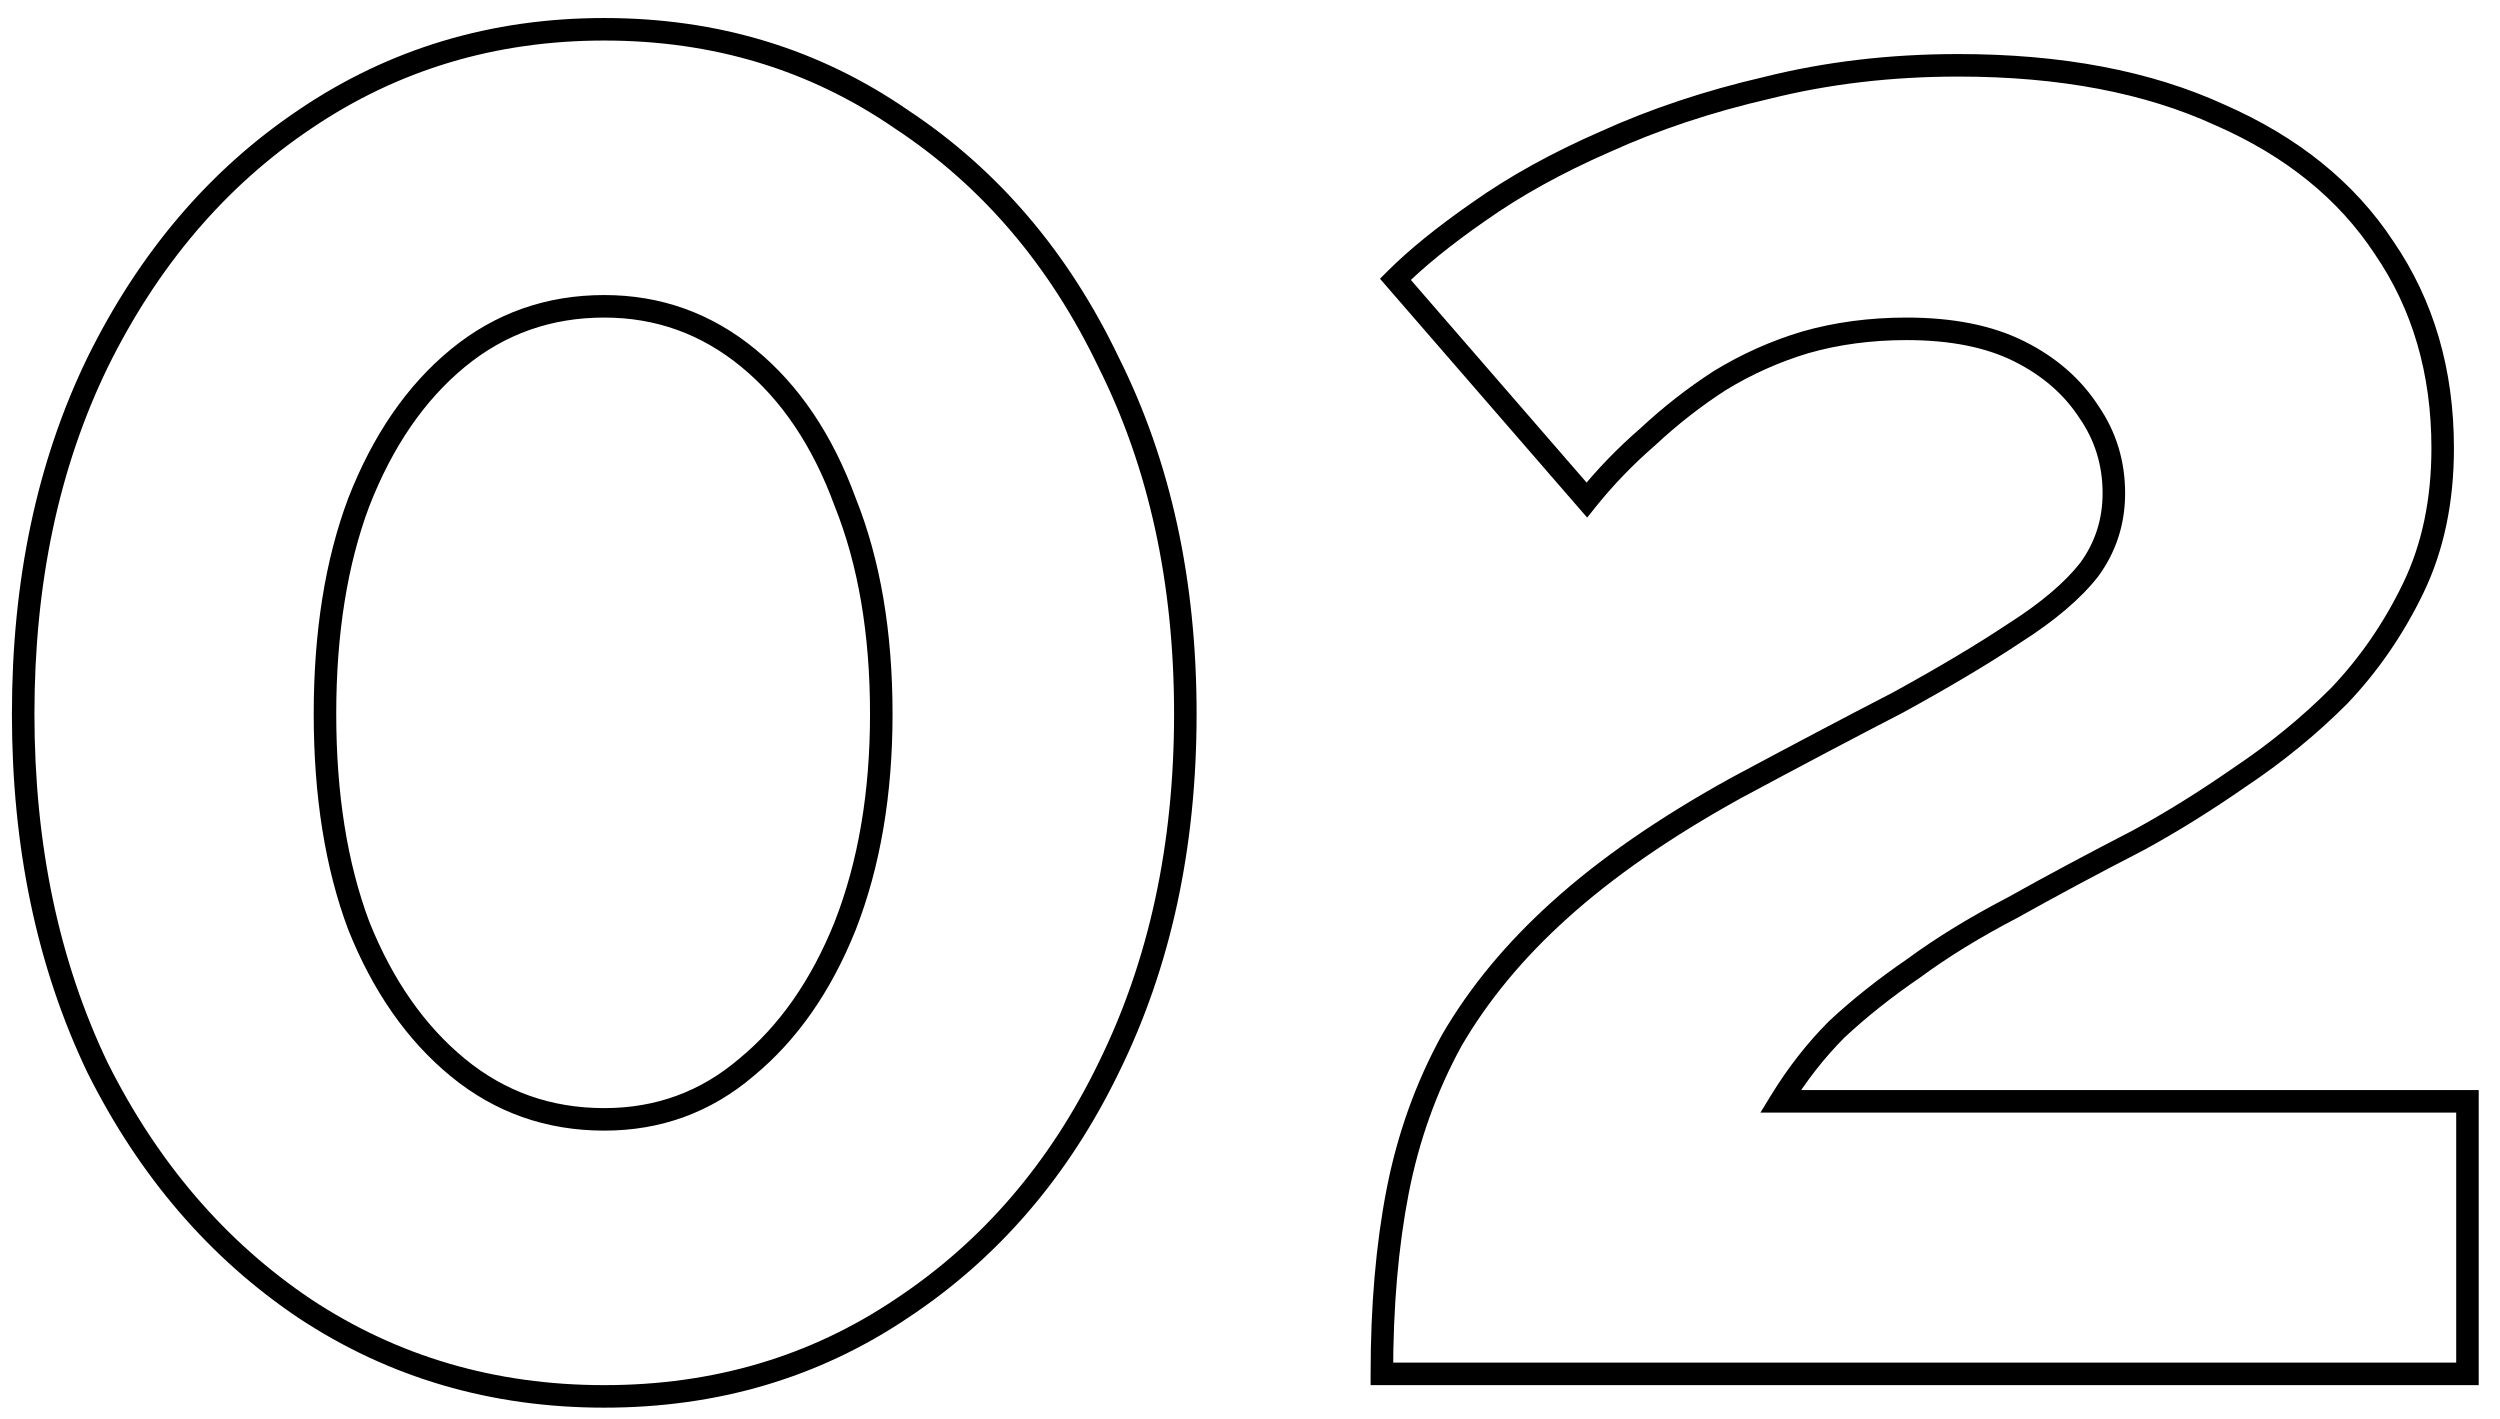 <?xml version="1.0" encoding="UTF-8"?> <svg xmlns="http://www.w3.org/2000/svg" width="111" height="63" viewBox="0 0 111 63" fill="none"> <path d="M49.229 47.4L48.78 47.179L48.779 47.182L49.229 47.4ZM40.029 58.1L39.753 57.683L39.75 57.685L40.029 58.1ZM13.529 58.1L13.25 58.515L13.253 58.517L13.529 58.1ZM4.329 47.4L3.878 47.616L3.882 47.624L4.329 47.4ZM4.329 16.1L3.88 15.879L3.879 15.882L4.329 16.1ZM13.529 5.3L13.808 5.715L13.809 5.714L13.529 5.3ZM40.029 5.3L39.745 5.712L39.753 5.717L40.029 5.3ZM49.229 16.1L48.778 16.316L48.782 16.324L49.229 16.1ZM37.529 22.3L37.059 22.472L37.062 22.479L37.065 22.486L37.529 22.3ZM20.329 15.9L20.012 15.514L20.329 15.9ZM15.929 22.3L15.463 22.118L15.461 22.124L15.929 22.3ZM15.929 41.1L15.461 41.276L15.465 41.286L15.929 41.1ZM20.329 47.4L20.012 47.786L20.329 47.4ZM33.129 47.4L32.812 47.014L32.805 47.019L33.129 47.4ZM37.529 41.1L37.993 41.286L37.995 41.282L37.529 41.1ZM52.129 31.7C52.129 37.501 51.009 42.657 48.78 47.179L49.677 47.621C51.983 42.943 53.129 37.632 53.129 31.7H52.129ZM48.779 47.182C46.615 51.64 43.606 55.136 39.753 57.683L40.305 58.517C44.318 55.864 47.442 52.227 49.679 47.618L48.779 47.182ZM39.75 57.685C35.971 60.226 31.669 61.5 26.829 61.5V62.5C31.855 62.5 36.354 61.174 40.308 58.515L39.75 57.685ZM26.829 61.5C21.989 61.5 17.652 60.226 13.805 57.683L13.253 58.517C17.272 61.174 21.802 62.5 26.829 62.5V61.5ZM13.808 57.685C10.019 55.137 7.008 51.639 4.776 47.176L3.882 47.624C6.183 52.227 9.305 55.863 13.25 58.515L13.808 57.685ZM4.78 47.184C2.617 42.661 1.529 37.503 1.529 31.7H0.529C0.529 37.63 1.641 42.939 3.878 47.616L4.78 47.184ZM1.529 31.7C1.529 25.897 2.617 20.773 4.779 16.318L3.879 15.882C1.641 20.493 0.529 25.77 0.529 31.7H1.529ZM4.777 16.321C7.009 11.791 10.021 8.261 13.808 5.715L13.25 4.885C9.304 7.539 6.182 11.209 3.88 15.879L4.777 16.321ZM13.809 5.714C17.657 3.106 21.992 1.8 26.829 1.8V0.8C21.8 0.8 17.268 2.161 13.248 4.886L13.809 5.714ZM26.829 1.8C31.666 1.8 35.966 3.106 39.745 5.712L40.313 4.888C36.358 2.161 31.858 0.8 26.829 0.8V1.8ZM39.753 5.717C43.605 8.263 46.614 11.791 48.778 16.316L49.68 15.884C47.444 11.209 44.32 7.537 40.305 4.883L39.753 5.717ZM48.782 16.324C51.009 20.777 52.129 25.899 52.129 31.7H53.129C53.129 25.768 51.983 20.489 49.676 15.876L48.782 16.324ZM39.629 31.7C39.629 28.052 39.089 24.853 37.993 22.114L37.065 22.486C38.103 25.08 38.629 28.148 38.629 31.7H39.629ZM37.998 22.128C36.974 19.328 35.495 17.114 33.546 15.514L32.911 16.286C34.696 17.752 36.084 19.805 37.059 22.472L37.998 22.128ZM33.546 15.514C31.591 13.907 29.346 13.1 26.829 13.1V14.1C29.112 14.1 31.134 14.826 32.911 16.286L33.546 15.514ZM26.829 13.1C24.249 13.1 21.97 13.905 20.012 15.514L20.646 16.286C22.422 14.828 24.475 14.1 26.829 14.1V13.1ZM20.012 15.514C18.066 17.112 16.554 19.322 15.463 22.118L16.395 22.482C17.437 19.811 18.859 17.755 20.646 16.286L20.012 15.514ZM15.461 22.124C14.435 24.86 13.929 28.055 13.929 31.7H14.929C14.929 28.145 15.423 25.073 16.397 22.476L15.461 22.124ZM13.929 31.7C13.929 35.345 14.435 38.54 15.461 41.276L16.397 40.924C15.423 38.327 14.929 35.255 14.929 31.7H13.929ZM15.465 41.286C16.557 44.016 18.069 46.19 20.012 47.786L20.646 47.014C18.856 45.543 17.434 43.517 16.393 40.914L15.465 41.286ZM20.012 47.786C21.97 49.395 24.249 50.2 26.829 50.2V49.2C24.475 49.2 22.422 48.472 20.646 47.014L20.012 47.786ZM26.829 50.2C29.346 50.2 31.561 49.392 33.453 47.781L32.805 47.019C31.097 48.474 29.112 49.2 26.829 49.2V50.2ZM33.446 47.786C35.389 46.19 36.901 44.016 37.993 41.286L37.065 40.914C36.023 43.517 34.602 45.543 32.812 47.014L33.446 47.786ZM37.995 41.282C39.088 38.48 39.629 35.283 39.629 31.7H38.629C38.629 35.184 38.103 38.253 37.063 40.918L37.995 41.282ZM61.355 61H60.855V61.5H61.355V61ZM62.055 52.9L62.545 52.995L62.545 52.995L62.055 52.9ZM64.455 46.2L64.022 45.949L64.016 45.96L64.455 46.2ZM69.255 40.4L69.589 40.772L69.59 40.771L69.255 40.4ZM77.055 35L76.818 34.559L76.813 34.562L77.055 35ZM84.255 31.2L84.484 31.644L84.495 31.638L84.255 31.2ZM89.455 28.1L89.186 27.678L89.177 27.684L89.455 28.1ZM92.755 25.3L93.148 25.609L93.153 25.602L93.158 25.596L92.755 25.3ZM92.755 18.3L92.335 18.572L92.343 18.583L92.755 18.3ZM89.655 15.6L89.431 16.047L89.431 16.047L89.655 15.6ZM80.155 15.2L80.017 14.719L80.011 14.721L80.155 15.2ZM76.355 16.9L76.094 16.473L76.083 16.48L76.355 16.9ZM73.155 19.4L73.482 19.778L73.489 19.772L73.496 19.765L73.155 19.4ZM70.455 22.2L70.077 22.528L70.47 22.981L70.845 22.512L70.455 22.2ZM61.955 12.4L61.601 12.046L61.272 12.376L61.577 12.728L61.955 12.4ZM65.655 9.4L65.94 9.81L65.944 9.808L65.655 9.4ZM71.255 6.3L71.455 6.758L71.462 6.755L71.255 6.3ZM78.455 3.9L78.567 4.387L78.576 4.385L78.455 3.9ZM98.555 5.1L98.346 5.555L98.354 5.558L98.555 5.1ZM105.855 11L105.437 11.275L105.442 11.282L105.855 11ZM107.155 26.1L107.605 26.317L107.605 26.317L107.155 26.1ZM103.855 30.9L104.208 31.254L104.217 31.245L103.855 30.9ZM99.455 34.5L99.177 34.084L99.169 34.09L99.455 34.5ZM94.955 37.3L95.184 37.744L95.194 37.739L94.955 37.3ZM89.355 40.3L89.585 40.744L89.592 40.74L89.599 40.736L89.355 40.3ZM84.955 43L85.237 43.413L85.244 43.408L85.251 43.403L84.955 43ZM81.555 45.7L81.213 45.334L81.207 45.34L81.201 45.346L81.555 45.7ZM79.055 48.9L78.628 48.639L78.163 49.4H79.055V48.9ZM109.555 48.9H110.055V48.4H109.555V48.9ZM109.555 61V61.5H110.055V61H109.555ZM61.855 61C61.855 58.025 62.086 55.358 62.545 52.995L61.564 52.805C61.09 55.242 60.855 57.975 60.855 61H61.855ZM62.545 52.995C63.003 50.644 63.785 48.46 64.893 46.44L64.016 45.96C62.857 48.073 62.04 50.356 61.564 52.805L62.545 52.995ZM64.887 46.451C66.058 44.435 67.623 42.541 69.589 40.772L68.92 40.028C66.886 41.859 65.251 43.832 64.022 45.949L64.887 46.451ZM69.59 40.771C71.621 38.936 74.188 37.157 77.297 35.438L76.813 34.562C73.655 36.309 71.021 38.131 68.919 40.029L69.59 40.771ZM77.291 35.441C80.023 33.975 82.42 32.709 84.484 31.644L84.025 30.756C81.956 31.824 79.553 33.092 76.818 34.559L77.291 35.441ZM84.495 31.638C86.57 30.501 88.316 29.46 89.732 28.516L89.177 27.684C87.793 28.607 86.073 29.633 84.014 30.762L84.495 31.638ZM89.723 28.522C91.217 27.571 92.367 26.602 93.148 25.609L92.362 24.991C91.675 25.864 90.625 26.762 89.186 27.678L89.723 28.522ZM93.158 25.596C93.956 24.508 94.355 23.271 94.355 21.9H93.355C93.355 23.063 93.02 24.092 92.352 25.004L93.158 25.596ZM94.355 21.9C94.355 20.469 93.959 19.169 93.167 18.017L92.343 18.583C93.017 19.564 93.355 20.665 93.355 21.9H94.355ZM93.174 18.028C92.388 16.812 91.283 15.855 89.878 15.153L89.431 16.047C90.693 16.678 91.655 17.521 92.335 18.572L93.174 18.028ZM89.878 15.153C88.456 14.442 86.707 14.1 84.655 14.1V15.1C86.602 15.1 88.187 15.425 89.431 16.047L89.878 15.153ZM84.655 14.1C83.013 14.1 81.466 14.305 80.017 14.719L80.292 15.681C81.643 15.295 83.097 15.1 84.655 15.1V14.1ZM80.011 14.721C78.636 15.133 77.33 15.718 76.094 16.473L76.615 17.327C77.779 16.615 79.007 16.067 80.298 15.679L80.011 14.721ZM76.083 16.48C74.925 17.23 73.835 18.081 72.814 19.035L73.496 19.765C74.475 18.852 75.518 18.037 76.626 17.32L76.083 16.48ZM72.827 19.022C71.805 19.908 70.884 20.863 70.064 21.888L70.845 22.512C71.626 21.537 72.504 20.625 73.482 19.778L72.827 19.022ZM70.832 21.872L62.332 12.072L61.577 12.728L70.077 22.528L70.832 21.872ZM62.308 12.754C63.214 11.848 64.422 10.867 65.94 9.81L65.369 8.99C63.821 10.067 62.562 11.085 61.601 12.046L62.308 12.754ZM65.944 9.808C67.511 8.698 69.347 7.68 71.455 6.758L71.054 5.842C68.895 6.786 66.998 7.836 65.366 8.992L65.944 9.808ZM71.462 6.755C73.628 5.77 75.996 4.98 78.567 4.387L78.342 3.413C75.713 4.02 73.281 4.83 71.048 5.845L71.462 6.755ZM78.576 4.385C81.2 3.729 83.992 3.4 86.955 3.4V2.4C83.918 2.4 81.043 2.737 78.333 3.415L78.576 4.385ZM86.955 3.4C91.436 3.4 95.228 4.125 98.346 5.555L98.763 4.645C95.482 3.142 91.54 2.4 86.955 2.4V3.4ZM98.354 5.558C101.479 6.925 103.831 8.834 105.437 11.275L106.272 10.725C104.545 8.099 102.03 6.075 98.755 4.642L98.354 5.558ZM105.442 11.282C107.112 13.724 107.955 16.59 107.955 19.9H108.955C108.955 16.41 108.064 13.343 106.267 10.718L105.442 11.282ZM107.955 19.9C107.955 22.171 107.533 24.161 106.704 25.883L107.605 26.317C108.509 24.439 108.955 22.296 108.955 19.9H107.955ZM106.704 25.883C105.859 27.638 104.789 29.194 103.493 30.555L104.217 31.245C105.587 29.806 106.717 28.162 107.605 26.317L106.704 25.883ZM103.501 30.546C102.192 31.856 100.75 33.035 99.177 34.084L99.732 34.916C101.359 33.831 102.851 32.611 104.208 31.254L103.501 30.546ZM99.169 34.09C97.649 35.147 96.164 36.071 94.715 36.861L95.194 37.739C96.678 36.929 98.194 35.986 99.74 34.91L99.169 34.09ZM94.725 36.856C92.655 37.924 90.783 38.927 89.11 39.864L89.599 40.736C91.26 39.806 93.121 38.809 95.184 37.744L94.725 36.856ZM89.124 39.856C87.439 40.733 85.949 41.646 84.658 42.597L85.251 43.403C86.493 42.487 87.937 41.6 89.585 40.744L89.124 39.856ZM84.672 42.587C83.387 43.467 82.234 44.382 81.213 45.334L81.896 46.066C82.875 45.151 83.989 44.267 85.237 43.413L84.672 42.587ZM81.201 45.346C80.238 46.309 79.381 47.408 78.628 48.639L79.481 49.161C80.195 47.992 81.005 46.957 81.908 46.054L81.201 45.346ZM79.055 49.4H109.555V48.4H79.055V49.4ZM109.055 48.9V61H110.055V48.9H109.055ZM109.555 60.5H61.355V61.5H109.555V60.5Z" fill="black"></path> </svg> 